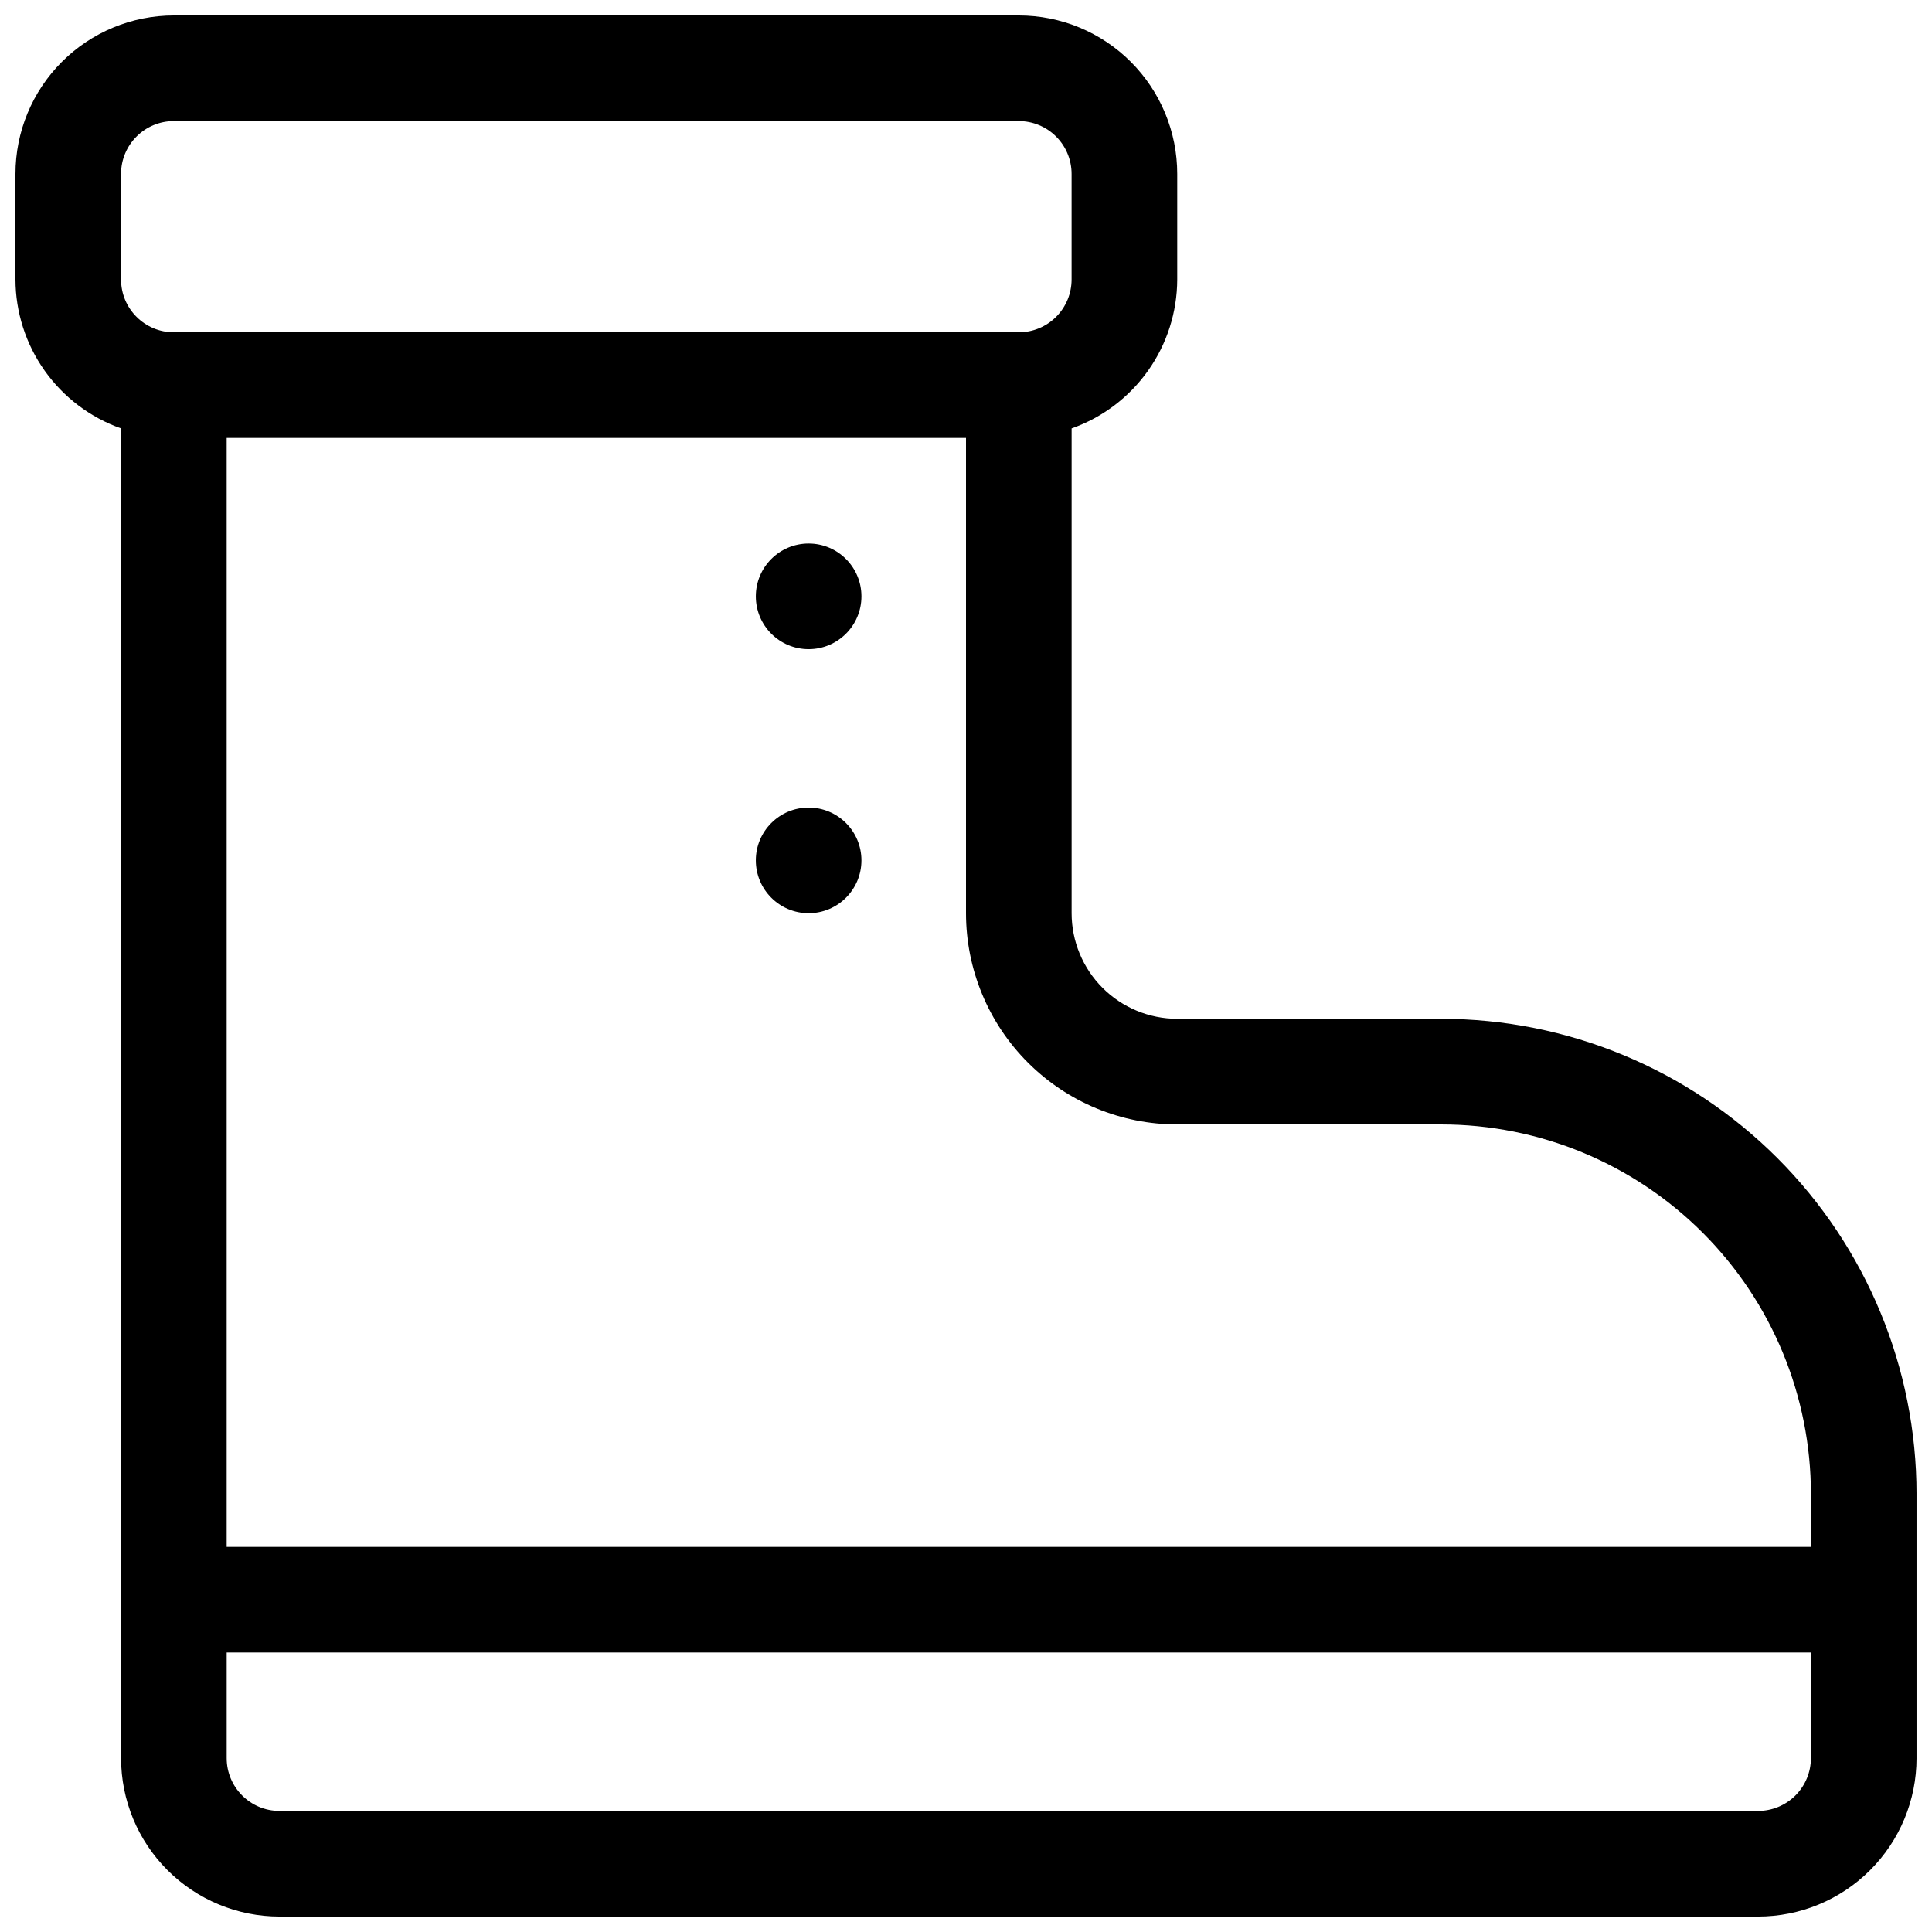 <?xml version="1.0" encoding="UTF-8"?>
<!-- Uploaded to: SVG Repo, www.svgrepo.com, Generator: SVG Repo Mixer Tools -->
<svg width="800px" height="800px" version="1.1" viewBox="144 144 512 512" xmlns="http://www.w3.org/2000/svg">
 <defs>
  <clipPath id="a">
   <path d="m148.09 148.09h503.81v503.81h-503.81z"/>
  </clipPath>
 </defs>
 <path d="m372.29 372.01c0 7.731-6.266 13.996-13.996 13.996-7.727 0-13.992-6.266-13.992-13.996 0-7.727 6.266-13.992 13.992-13.992 7.731 0 13.996 6.266 13.996 13.992"/>
 <path d="m372.29 302.04c0 7.731-6.266 13.996-13.996 13.996-7.727 0-13.992-6.266-13.992-13.996 0-7.731 6.266-13.996 13.992-13.996 7.731 0 13.996 6.266 13.996 13.996"/>
 <g clip-path="url(#a)">
  <path d="m525.95 413.99h-69.973c-7.422 0-14.543-2.949-19.789-8.195-5.25-5.25-8.199-12.371-8.199-19.793v-128.47c8.168-2.887 15.238-8.23 20.25-15.293 5.012-7.066 7.715-15.508 7.738-24.172v-27.988c0-11.137-4.422-21.812-12.297-29.688-7.871-7.875-18.551-12.297-29.688-12.297h-223.91c-11.137 0-21.812 4.422-29.688 12.297s-12.297 18.551-12.297 29.688v27.988c0.023 8.664 2.727 17.105 7.738 24.172 5.012 7.062 12.086 12.406 20.25 15.293v352.39c0 11.137 4.426 21.816 12.297 29.688 7.875 7.875 18.555 12.297 29.688 12.297h391.85c11.137 0 21.816-4.422 29.688-12.297 7.875-7.871 12.297-18.551 12.297-29.688v-69.973c0-33.406-13.27-65.441-36.891-89.062-23.621-23.621-55.656-36.891-89.062-36.891zm-349.87-223.91c0-7.731 6.266-13.996 13.996-13.996h223.91c3.711 0 7.273 1.477 9.898 4.102 2.621 2.621 4.098 6.184 4.098 9.895v27.988c0 3.711-1.477 7.273-4.098 9.898-2.625 2.621-6.188 4.098-9.898 4.098h-223.91c-7.731 0-13.996-6.266-13.996-13.996zm447.83 419.84c0 3.711-1.477 7.273-4.098 9.898-2.625 2.621-6.188 4.098-9.898 4.098h-391.85c-7.727 0-13.992-6.266-13.992-13.996v-27.988h419.84zm0-55.98-419.84 0.004v-293.89h195.93v125.95c0 14.848 5.894 29.086 16.395 39.582 10.496 10.5 24.734 16.398 39.582 16.398h69.973c25.984 0 50.898 10.32 69.273 28.691 18.371 18.371 28.691 43.289 28.691 69.27z"/>
 </g>
</svg>